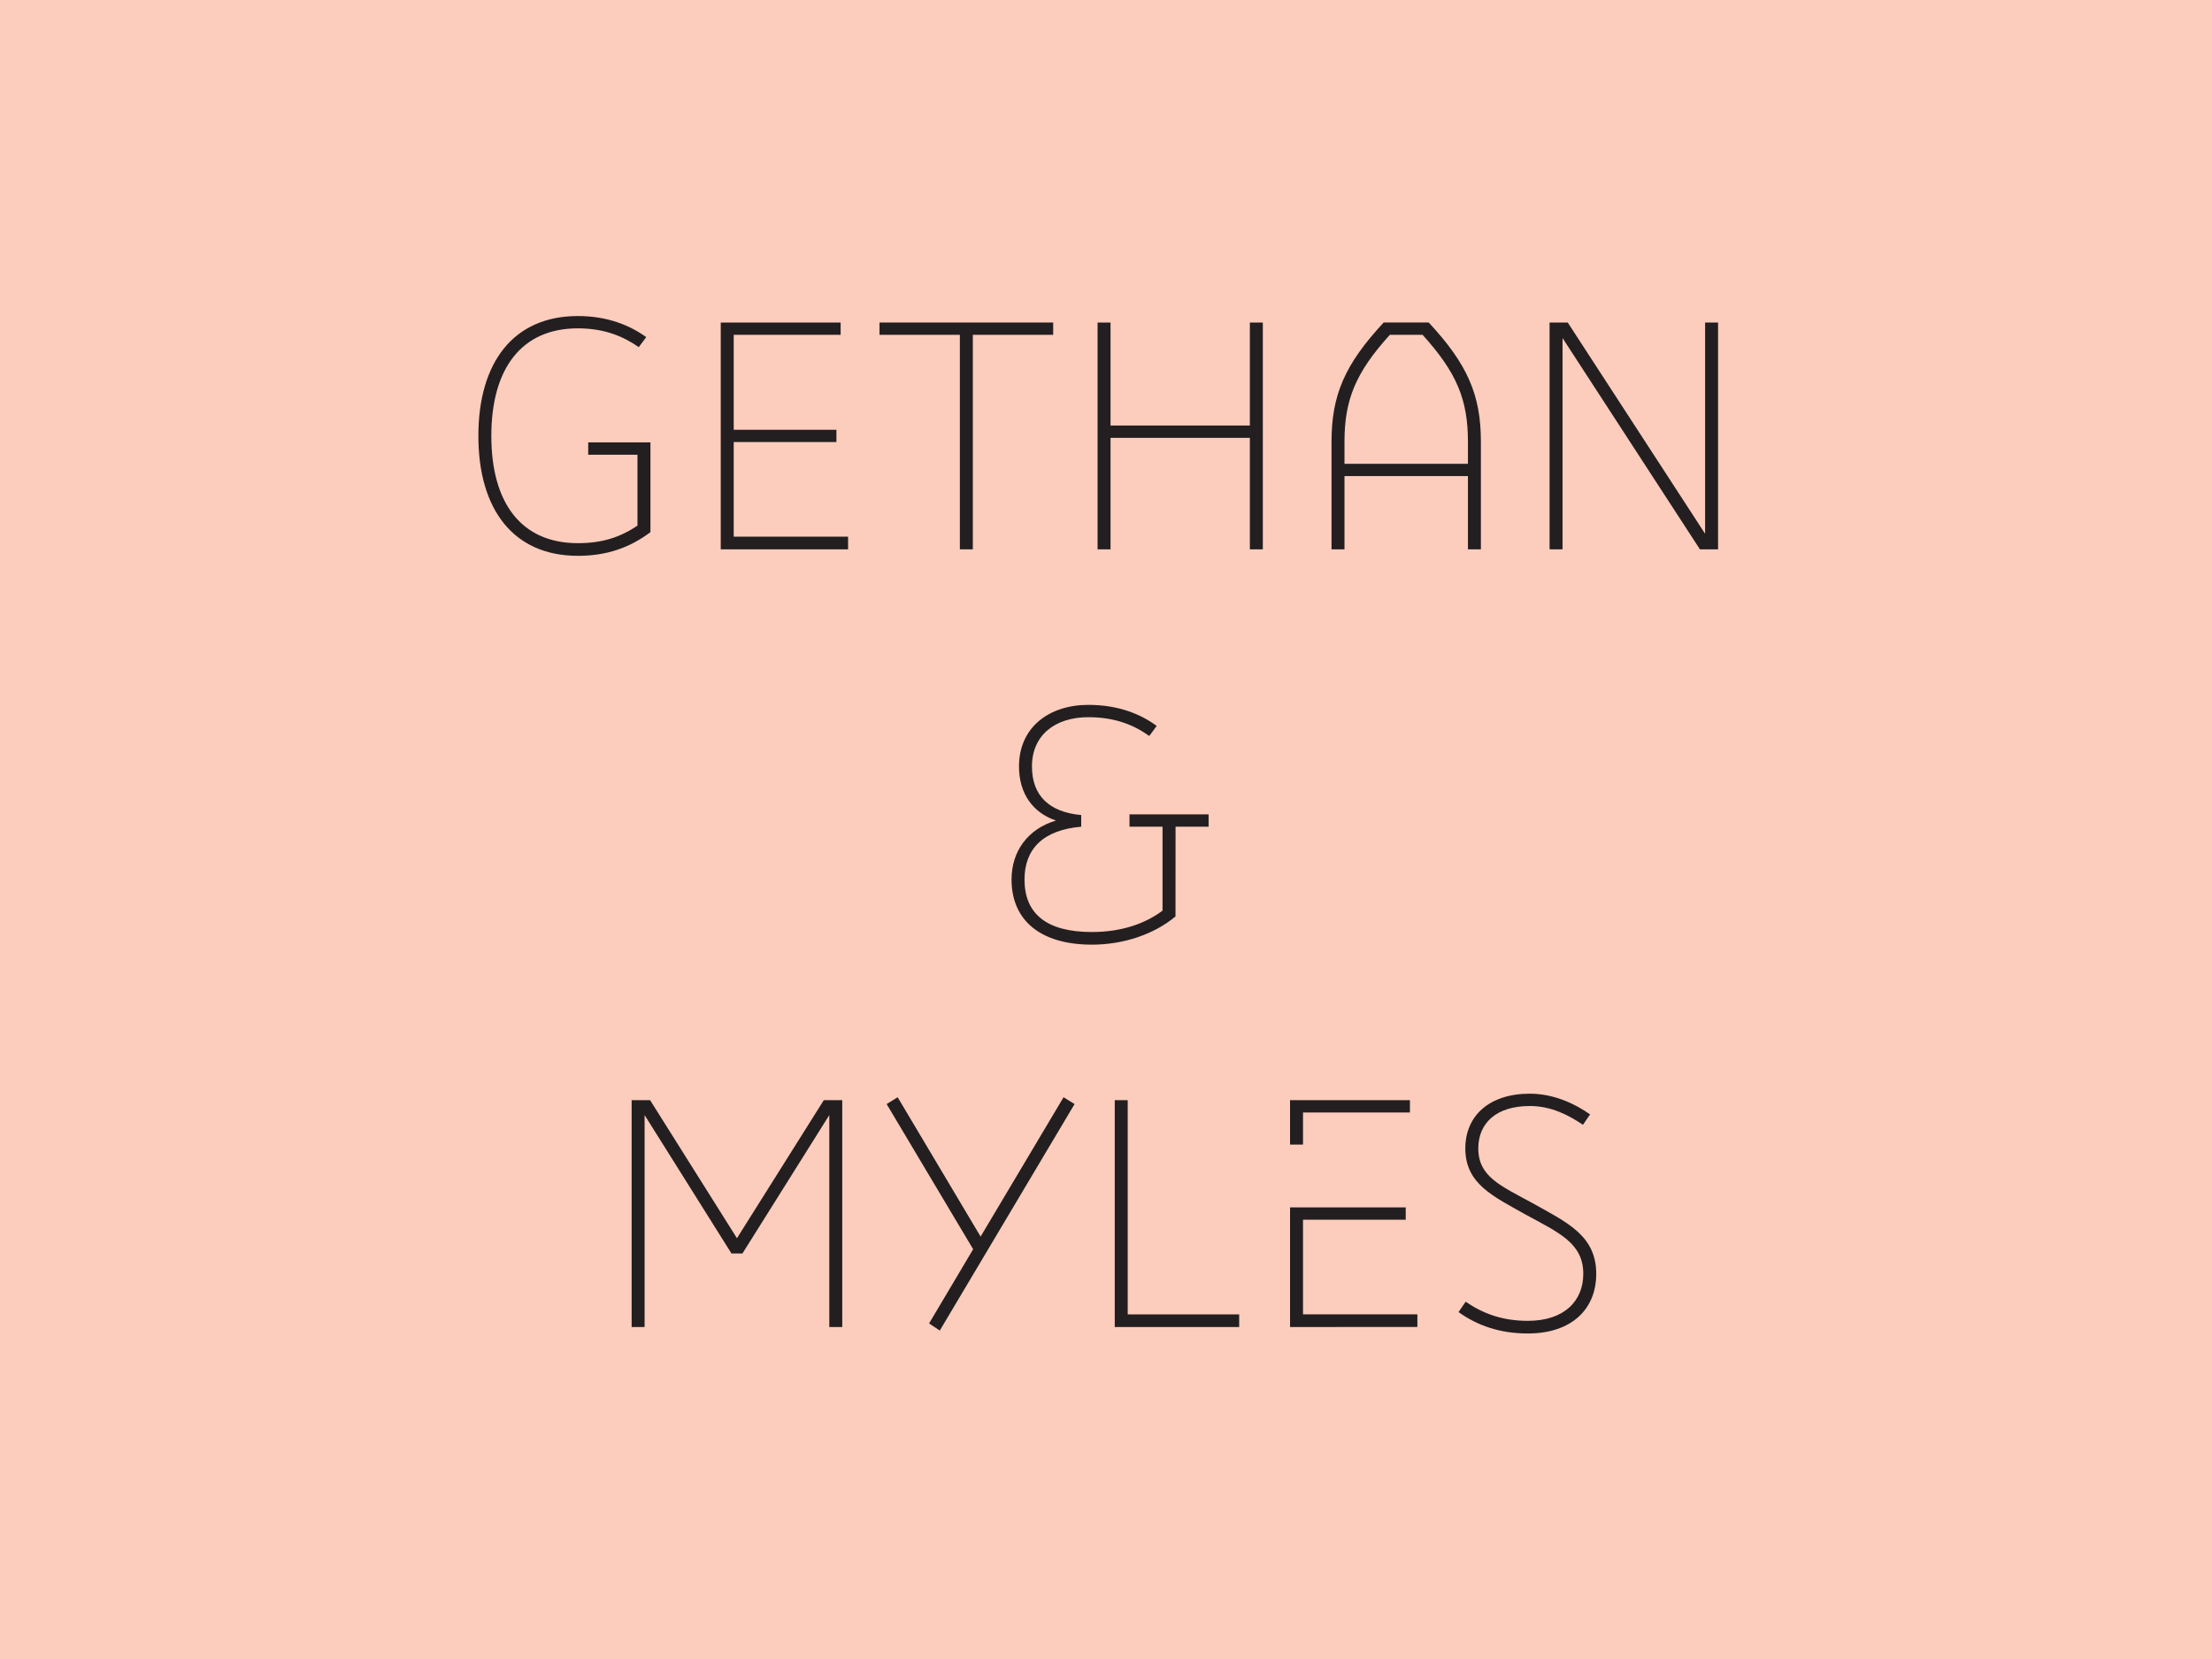 <svg id="Calque_1" data-name="Calque 1" xmlns="http://www.w3.org/2000/svg" viewBox="0 0 2048 1536"><defs><style>.cls-1{fill:#fcccbd;}.cls-2{fill:#231f20;}</style></defs><title>LArtofont©Atelier-Valmy_Poth_03-web</title><rect class="cls-1" width="2048" height="1536"/><path class="cls-2" d="M602.21,409.61v83.1c-19.2,14.4-40.5,21.9-67.2,21.9-59.4,0-92.1-42.6-92.1-111s32.7-111,92.1-111c27.6,0,48.3,8.71,63.3,19.5l-6.9,9.3C577.61,311.81,560.21,304,535,304c-51.9,0-80.1,36.9-80.1,99.6s28.2,99.3,80.1,99.3c22.5,0,39-5.4,55.2-16.2V421h-45.6v-11.4Z"/><path class="cls-2" d="M667.31,508.61v-210h111V310h-99v87.9h95.1v11.4h-95.1v87.6h105.9v11.7Z"/><path class="cls-2" d="M900.7,508.61h-12V310H814.3V298.6H975.1V310H900.7Z"/><path class="cls-2" d="M1157.2,508.61V405.41h-129v103.2h-12v-210h12V394h129V298.6h12v210Z"/><path class="cls-2" d="M1322.8,298.6c36,38.71,48.3,67.21,48.3,110.41v99.6h-12v-67.8H1244.8v67.8h-12V409c0-43.2,12.3-71.7,48.3-110.41ZM1359.1,409c0-38.7-10.2-63.9-42-99h-30.3c-31.8,35.1-42,60.3-42,99v20.4h114.3Z"/><path class="cls-2" d="M1573.89,508.61,1446.69,313v195.6h-12v-210h16.8l127.2,195.61V298.6h12v210Z"/><path class="cls-2" d="M1088.35,848.51c-19.8,16.5-48,26.1-77.4,26.1-48,0-74.4-22.8-74.4-60.3,0-26.1,15-46.8,41.1-54.6-21.3-7.2-34.2-24.9-34.2-50.1,0-36,27.6-57,64.2-57,27.6,0,48.3,8.41,63.3,19.5l-6.9,9.3c-13.8-9.89-31.2-17.39-56.4-17.39-30.6,0-52.2,16.5-52.2,45.6,0,27,15.9,42.3,45.6,45v10.8c-35.4,3-52.5,20.7-52.5,48.9,0,31.2,19.8,48.6,62.4,48.6,27.3,0,49.5-7.8,65.4-19.8v-77.7h-30.6V754H1119v11.4h-30.6Z"/><path class="cls-2" d="M767.81,1228.61V1032.4l-80.4,128.11h-10.2l-80.4-128.11v196.21h-12v-210h17.1l80.4,127.81,80.4-127.81h17.1v210Z"/><path class="cls-2" d="M860.2,1225.31l40.8-68.7L820.9,1022.2l10.2-6.3,76.8,129,76.8-129,10.2,6.3L870.1,1231.91Z"/><path class="cls-2" d="M1032.1,1228.61v-210h12v198.31h103.2v11.7Z"/><path class="cls-2" d="M1305.4,1018.6V1030h-99v29.7h-12V1018.6Zm-111,99.31h107.1v11.4h-95.1v87.6h105.9v11.7H1194.4Z"/><path class="cls-2" d="M1465.59,1041.4c-12.9-8.69-29.1-17.39-49.2-17.39-31.2,0-47.7,15.89-47.7,39.3,0,26.1,20.7,34.5,49.8,50.4,32.1,18,59.4,30,59.4,65.7,0,32.7-22.8,55.2-63.3,55.2-25.8,0-46.5-7.2-64.2-19.8l6.6-9.6c16.2,11.1,34.2,17.7,57.6,17.7,33.6,0,51.3-18.3,51.3-43.5,0-28.2-21.9-37.8-53.4-54.9-29.7-16.8-55.8-28.2-55.8-61.2,0-30.3,22.2-50.71,59.7-50.71,22.5,0,42.3,9.6,55.8,19.21Z"/></svg>